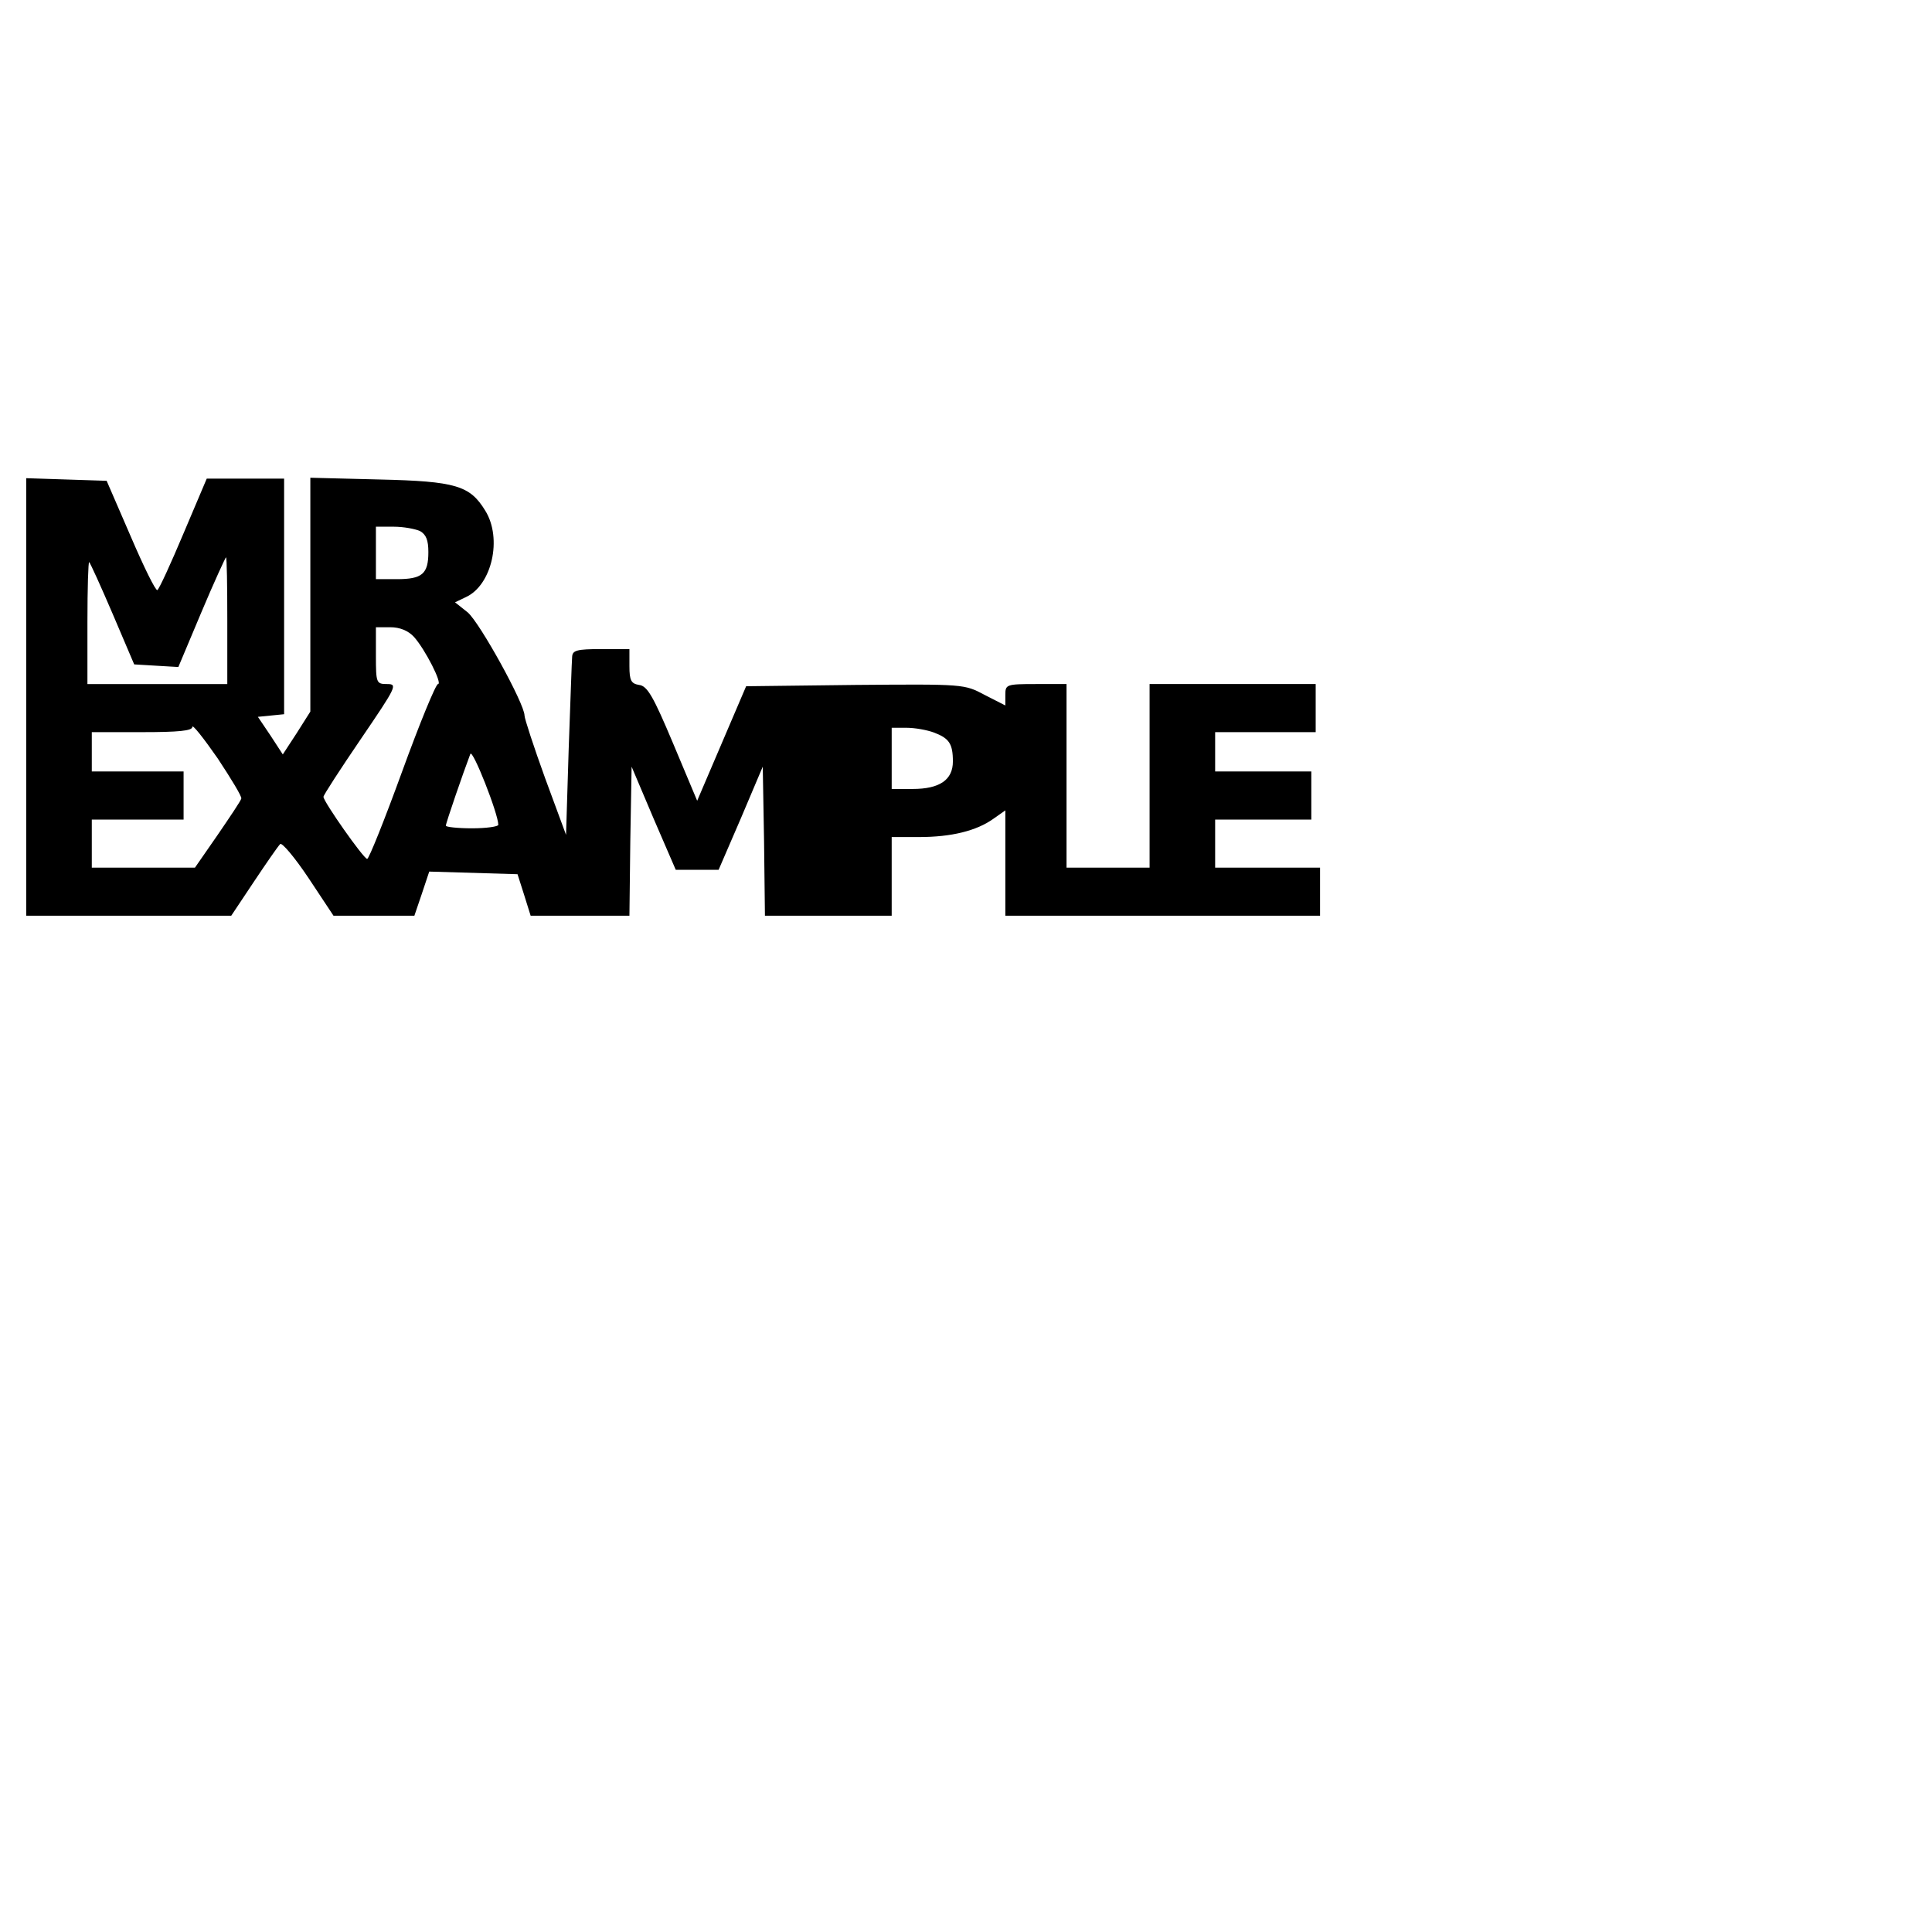 <?xml version="1.0" encoding="UTF-8" standalone="yes"?>
<svg version="1.0" xmlns="http://www.w3.org/2000/svg" width="100mm" height="100mm" viewBox="0 0 442 355" preserveAspectRatio="xMidYMid meet">
  <g transform="translate(0,355) scale(0.1,-0.1)" fill="#000000" stroke="none">
    <path d="M60 2390 l0 -500 235 0 234 0 52 78 c28 42 55 81 60 86 4 4 33 -30
65 -78 l57 -86 93 0 92 0 17 50 17 51 101 -3 101 -3 15 -47 15 -48 113 0 113
0 2 171 3 170 50 -118 51 -118 49 0 49 0 51 118 50 118 3 -170 2 -171 145 0
145 0 0 90 0 90 63 0 c73 0 131 14 170 42 l27 19 0 -120 0 -121 360 0 360 0 0
55 0 55 -120 0 -120 0 0 55 0 55 110 0 110 0 0 55 0 55 -110 0 -110 0 0 45 0
45 115 0 115 0 0 55 0 55 -190 0 -190 0 0 -210 0 -210 -95 0 -95 0 0 210 0
210 -70 0 c-68 0 -70 -1 -70 -25 l0 -24 -47 24 c-47 25 -47 25 -296 23 l-250
-3 -56 -131 -56 -131 -55 131 c-45 107 -59 132 -78 134 -18 3 -22 10 -22 43
l0 39 -65 0 c-55 0 -65 -3 -66 -17 -1 -10 -4 -106 -8 -213 l-6 -195 -48 130
c-26 72 -47 136 -47 143 0 27 -102 212 -130 236 l-29 23 25 12 c59 27 84 134
44 198 -35 57 -67 67 -242 71 l-158 4 0 -268 0 -267 -31 -49 -32 -49 -28 43
-29 43 30 3 30 3 0 270 0 269 -89 0 -88 0 -53 -125 c-29 -69 -56 -128 -60
-130 -4 -2 -31 53 -61 123 l-55 127 -92 3 -92 3 0 -501z m901 380 c14 -8 19
-21 19 -48 0 -50 -14 -62 -72 -62 l-48 0 0 60 0 60 41 0 c22 0 49 -5 60 -10z
m-441 -205 l0 -145 -160 0 -160 0 0 142 c0 78 2 139 4 137 3 -3 27 -56 54
-119 l49 -115 50 -3 51 -3 53 126 c29 69 55 125 56 125 2 0 3 -65 3 -145z
m427 -37 c26 -29 66 -108 55 -108 -5 0 -42 -90 -82 -200 -40 -110 -76 -200
-80 -200 -8 0 -100 131 -100 142 0 4 39 64 86 133 81 119 84 125 60 125 -25 0
-26 2 -26 65 l0 65 33 0 c22 0 41 -8 54 -22z m-395 -370 c-1 -5 -26 -42 -54
-83 l-52 -75 -118 0 -118 0 0 55 0 55 105 0 105 0 0 55 0 55 -105 0 -105 0 0
45 0 45 115 0 c83 0 115 3 115 12 0 7 26 -26 58 -72 31 -47 56 -88 54 -92z
m1585 151 c34 -13 43 -25 43 -66 0 -42 -30 -63 -92 -63 l-48 0 0 70 0 70 34 0
c19 0 47 -5 63 -11z m-997 -211 c0 -4 -27 -8 -60 -8 -33 0 -60 3 -60 6 0 6 40
122 56 164 5 13 64 -137 64 -162z"/>
  </g>
</svg>